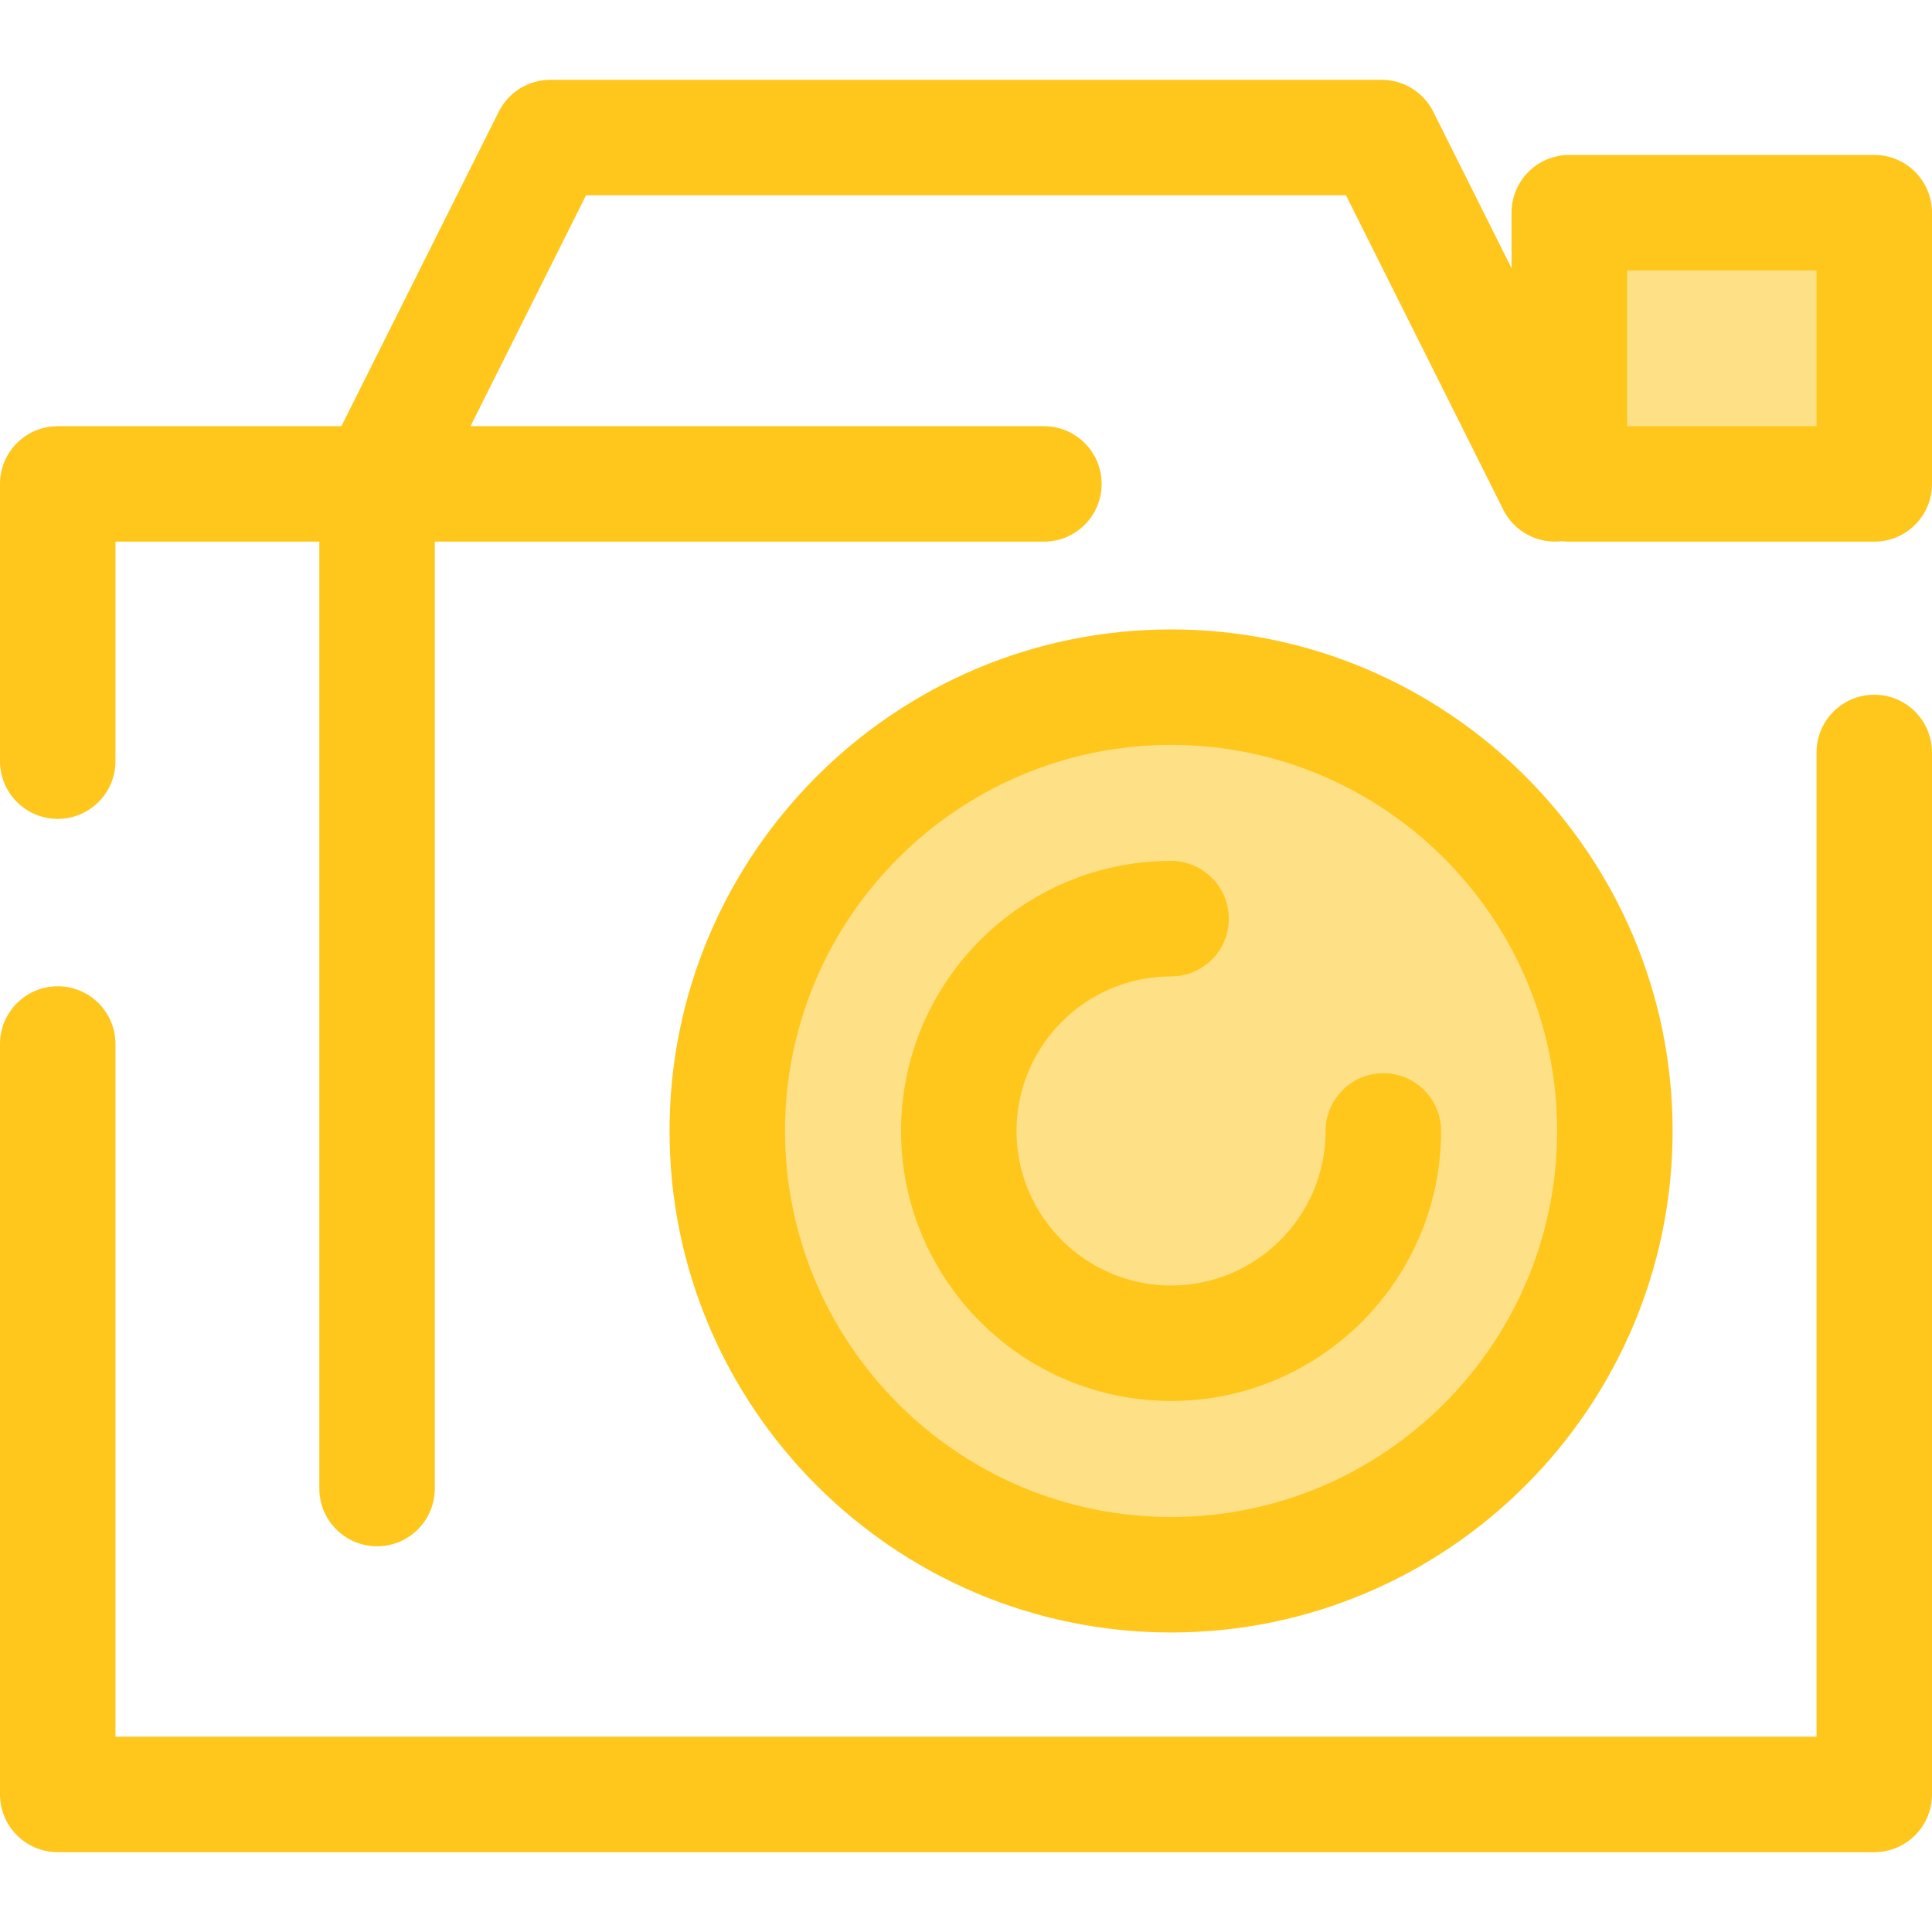 <?xml version="1.0" encoding="iso-8859-1"?>
<!-- Generator: Adobe Illustrator 19.0.0, SVG Export Plug-In . SVG Version: 6.00 Build 0)  -->
<svg version="1.1" id="Layer_1" xmlns="http://www.w3.org/2000/svg" xmlns:xlink="http://www.w3.org/1999/xlink" x="0px" y="0px"
	 viewBox="0 0 512.002 512.002" style="enable-background:new 0 0 512.002 512.002;" xml:space="preserve">
<g>
	<rect x="415.87" y="56.363" style="fill:#FEE187;" width="80.826" height="71.88"/>
	<circle style="fill:#FEE187;" cx="310.35" cy="299.717" r="117.61"/>
</g>
<g>
	<path style="fill:#FFC61B;" d="M310.348,432.626c-73.286,0-132.91-59.624-132.91-132.91s59.624-132.91,132.91-132.91
		s132.91,59.624,132.91,132.91S383.634,432.626,310.348,432.626z M310.348,197.406c-56.415,0-102.311,45.897-102.311,102.311
		s45.897,102.311,102.311,102.311s102.311-45.897,102.311-102.311S366.762,197.406,310.348,197.406z"/>
	<path style="fill:#FFC61B;" d="M310.348,371.272c-39.457,0-71.557-32.1-71.557-71.556c0-39.457,32.1-71.557,71.557-71.557
		c8.45,0,15.299,6.85,15.299,15.299c0,8.45-6.85,15.299-15.299,15.299c-22.584,0-40.958,18.373-40.958,40.958
		s18.373,40.957,40.958,40.957s40.957-18.373,40.957-40.957c0-8.45,6.85-15.299,15.299-15.299s15.299,6.85,15.299,15.299
		C381.904,339.173,349.804,371.272,310.348,371.272z"/>
	<path style="fill:#FFC61B;" d="M496.701,41.064h-80.826c-8.45,0-15.299,6.85-15.299,15.299v14.707l-20.746-41.463
		c-2.592-5.182-7.888-8.453-13.682-8.453H145.853c-5.794,0-11.091,3.273-13.682,8.453l-41.697,83.336H15.299
		C6.85,112.944,0,119.793,0,128.243v73.468c0,8.45,6.85,15.299,15.299,15.299s15.299-6.85,15.299-15.299v-58.169h54.027v250.939
		c0,8.45,6.85,15.299,15.299,15.299s15.299-6.85,15.299-15.299V143.543h161.426c8.45,0,15.299-6.85,15.299-15.299
		c0-8.45-6.85-15.299-15.299-15.299H124.688l30.617-61.192h201.392l41.697,83.336c2.98,5.956,9.322,9.102,15.575,8.323
		c0.626,0.078,1.261,0.132,1.908,0.132h80.826c8.45,0,15.299-6.85,15.299-15.299v-71.88C512,47.913,505.15,41.064,496.701,41.064z
		 M481.401,112.944h-50.227V71.663h50.227V112.944z"/>
	<path style="fill:#FFC61B;" d="M496.701,184.114c-8.45,0-15.299,6.85-15.299,15.299v260.833H30.599V276.673
		c0-8.45-6.85-15.299-15.299-15.299S0,268.223,0,276.673v198.875c0,8.45,6.85,15.299,15.299,15.299h481.401
		c8.45,0,15.299-6.85,15.299-15.299V199.413C512,190.963,505.15,184.114,496.701,184.114z"/>
</g>
<g>
</g>
<g>
</g>
<g>
</g>
<g>
</g>
<g>
</g>
<g>
</g>
<g>
</g>
<g>
</g>
<g>
</g>
<g>
</g>
<g>
</g>
<g>
</g>
<g>
</g>
<g>
</g>
<g>
</g>
</svg>

